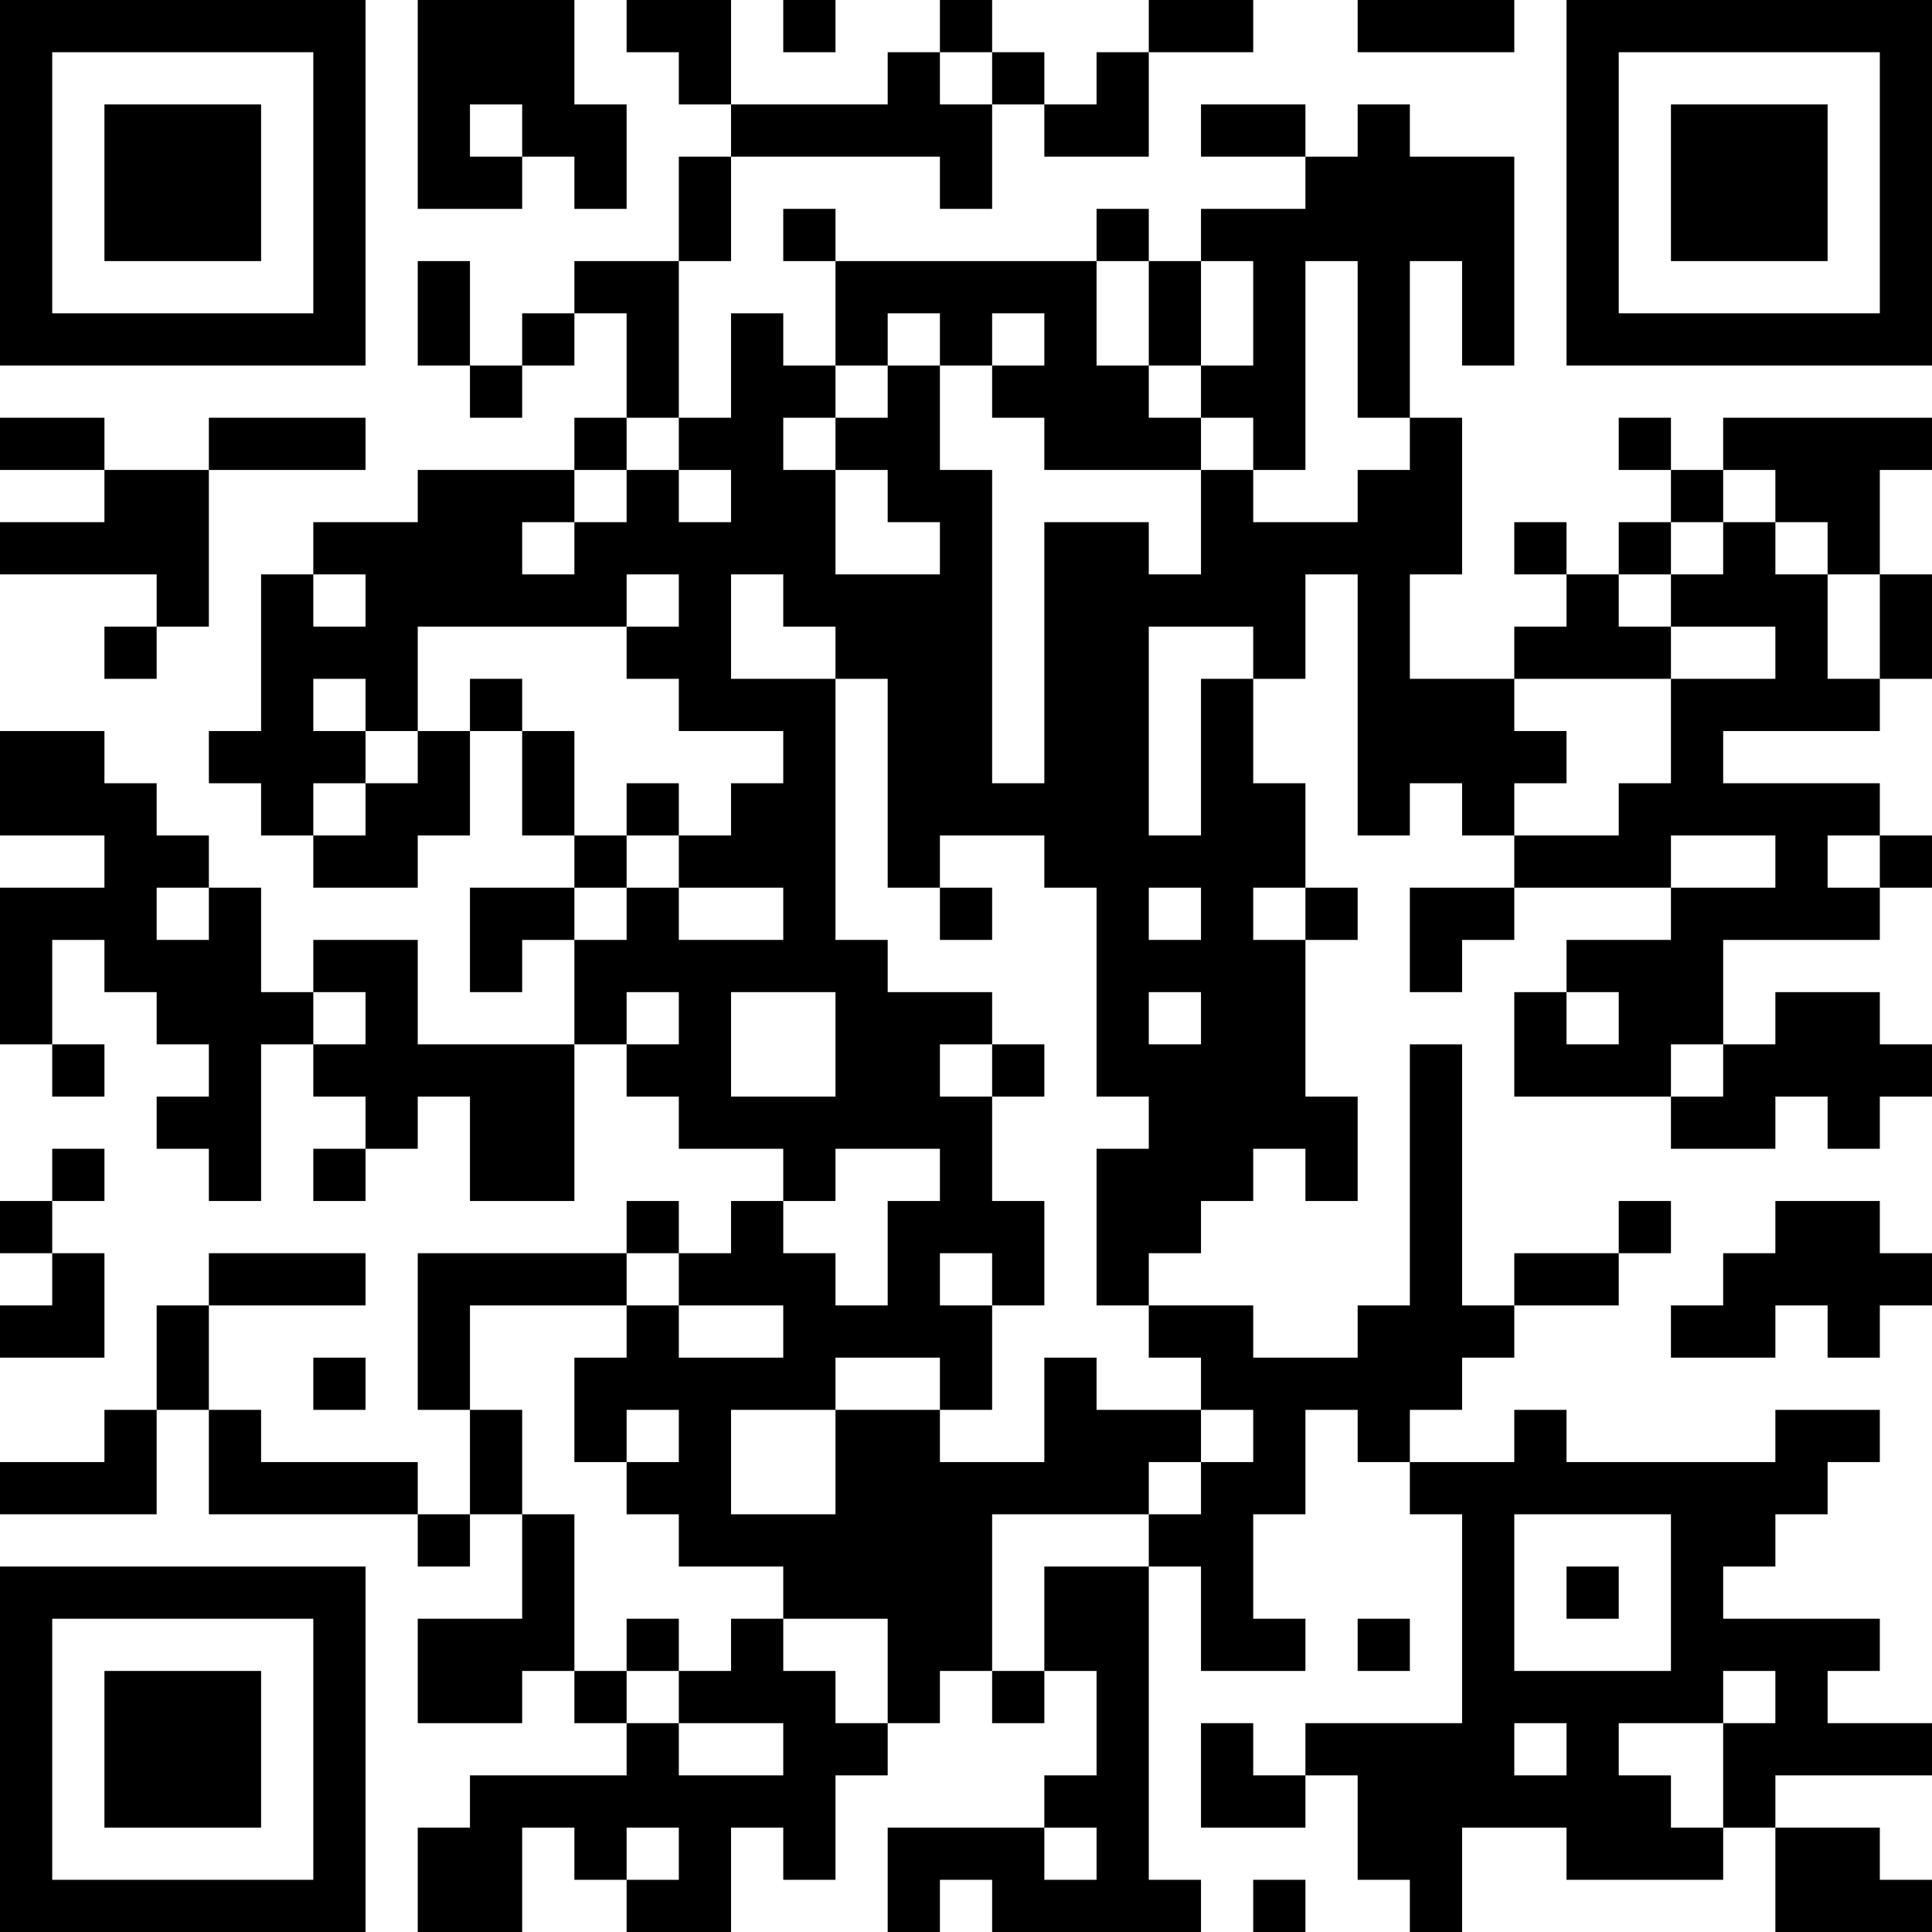 <?xml version="1.0" encoding="UTF-8"?>
<svg xmlns="http://www.w3.org/2000/svg" version="1.1" width="400" height="400" viewBox="0 0 400 400"><rect x="0" y="0" width="400" height="400" fill="#ffffff"/><g transform="scale(10.811)"><g transform="translate(0,0)"><path fill-rule="evenodd" d="M8 0L8 4L10 4L10 3L11 3L11 4L12 4L12 2L11 2L11 0ZM12 0L12 1L13 1L13 2L14 2L14 3L13 3L13 5L11 5L11 6L10 6L10 7L9 7L9 5L8 5L8 7L9 7L9 8L10 8L10 7L11 7L11 6L12 6L12 8L11 8L11 9L8 9L8 10L6 10L6 11L5 11L5 14L4 14L4 15L5 15L5 16L6 16L6 17L8 17L8 16L9 16L9 14L10 14L10 16L11 16L11 17L9 17L9 19L10 19L10 18L11 18L11 20L8 20L8 18L6 18L6 19L5 19L5 17L4 17L4 16L3 16L3 15L2 15L2 14L0 14L0 16L2 16L2 17L0 17L0 20L1 20L1 21L2 21L2 20L1 20L1 18L2 18L2 19L3 19L3 20L4 20L4 21L3 21L3 22L4 22L4 23L5 23L5 20L6 20L6 21L7 21L7 22L6 22L6 23L7 23L7 22L8 22L8 21L9 21L9 23L11 23L11 20L12 20L12 21L13 21L13 22L15 22L15 23L14 23L14 24L13 24L13 23L12 23L12 24L8 24L8 27L9 27L9 29L8 29L8 28L5 28L5 27L4 27L4 25L7 25L7 24L4 24L4 25L3 25L3 27L2 27L2 28L0 28L0 29L3 29L3 27L4 27L4 29L8 29L8 30L9 30L9 29L10 29L10 31L8 31L8 33L10 33L10 32L11 32L11 33L12 33L12 34L9 34L9 35L8 35L8 37L10 37L10 35L11 35L11 36L12 36L12 37L14 37L14 35L15 35L15 36L16 36L16 34L17 34L17 33L18 33L18 32L19 32L19 33L20 33L20 32L21 32L21 34L20 34L20 35L17 35L17 37L18 37L18 36L19 36L19 37L23 37L23 36L22 36L22 30L23 30L23 32L25 32L25 31L24 31L24 29L25 29L25 27L26 27L26 28L27 28L27 29L28 29L28 33L25 33L25 34L24 34L24 33L23 33L23 35L25 35L25 34L26 34L26 36L27 36L27 37L28 37L28 35L30 35L30 36L33 36L33 35L34 35L34 37L37 37L37 36L36 36L36 35L34 35L34 34L37 34L37 33L35 33L35 32L36 32L36 31L33 31L33 30L34 30L34 29L35 29L35 28L36 28L36 27L34 27L34 28L30 28L30 27L29 27L29 28L27 28L27 27L28 27L28 26L29 26L29 25L31 25L31 24L32 24L32 23L31 23L31 24L29 24L29 25L28 25L28 20L27 20L27 25L26 25L26 26L24 26L24 25L22 25L22 24L23 24L23 23L24 23L24 22L25 22L25 23L26 23L26 21L25 21L25 18L26 18L26 17L25 17L25 15L24 15L24 13L25 13L25 11L26 11L26 16L27 16L27 15L28 15L28 16L29 16L29 17L27 17L27 19L28 19L28 18L29 18L29 17L32 17L32 18L30 18L30 19L29 19L29 21L32 21L32 22L34 22L34 21L35 21L35 22L36 22L36 21L37 21L37 20L36 20L36 19L34 19L34 20L33 20L33 18L36 18L36 17L37 17L37 16L36 16L36 15L33 15L33 14L36 14L36 13L37 13L37 11L36 11L36 9L37 9L37 8L33 8L33 9L32 9L32 8L31 8L31 9L32 9L32 10L31 10L31 11L30 11L30 10L29 10L29 11L30 11L30 12L29 12L29 13L27 13L27 11L28 11L28 8L27 8L27 5L28 5L28 7L29 7L29 3L27 3L27 2L26 2L26 3L25 3L25 2L23 2L23 3L25 3L25 4L23 4L23 5L22 5L22 4L21 4L21 5L16 5L16 4L15 4L15 5L16 5L16 7L15 7L15 6L14 6L14 8L13 8L13 5L14 5L14 3L18 3L18 4L19 4L19 2L20 2L20 3L22 3L22 1L24 1L24 0L22 0L22 1L21 1L21 2L20 2L20 1L19 1L19 0L18 0L18 1L17 1L17 2L14 2L14 0ZM15 0L15 1L16 1L16 0ZM26 0L26 1L29 1L29 0ZM18 1L18 2L19 2L19 1ZM9 2L9 3L10 3L10 2ZM21 5L21 7L22 7L22 8L23 8L23 9L20 9L20 8L19 8L19 7L20 7L20 6L19 6L19 7L18 7L18 6L17 6L17 7L16 7L16 8L15 8L15 9L16 9L16 11L18 11L18 10L17 10L17 9L16 9L16 8L17 8L17 7L18 7L18 9L19 9L19 15L20 15L20 10L22 10L22 11L23 11L23 9L24 9L24 10L26 10L26 9L27 9L27 8L26 8L26 5L25 5L25 9L24 9L24 8L23 8L23 7L24 7L24 5L23 5L23 7L22 7L22 5ZM0 8L0 9L2 9L2 10L0 10L0 11L3 11L3 12L2 12L2 13L3 13L3 12L4 12L4 9L7 9L7 8L4 8L4 9L2 9L2 8ZM12 8L12 9L11 9L11 10L10 10L10 11L11 11L11 10L12 10L12 9L13 9L13 10L14 10L14 9L13 9L13 8ZM33 9L33 10L32 10L32 11L31 11L31 12L32 12L32 13L29 13L29 14L30 14L30 15L29 15L29 16L31 16L31 15L32 15L32 13L34 13L34 12L32 12L32 11L33 11L33 10L34 10L34 11L35 11L35 13L36 13L36 11L35 11L35 10L34 10L34 9ZM6 11L6 12L7 12L7 11ZM12 11L12 12L8 12L8 14L7 14L7 13L6 13L6 14L7 14L7 15L6 15L6 16L7 16L7 15L8 15L8 14L9 14L9 13L10 13L10 14L11 14L11 16L12 16L12 17L11 17L11 18L12 18L12 17L13 17L13 18L15 18L15 17L13 17L13 16L14 16L14 15L15 15L15 14L13 14L13 13L12 13L12 12L13 12L13 11ZM14 11L14 13L16 13L16 18L17 18L17 19L19 19L19 20L18 20L18 21L19 21L19 23L20 23L20 25L19 25L19 24L18 24L18 25L19 25L19 27L18 27L18 26L16 26L16 27L14 27L14 29L16 29L16 27L18 27L18 28L20 28L20 26L21 26L21 27L23 27L23 28L22 28L22 29L19 29L19 32L20 32L20 30L22 30L22 29L23 29L23 28L24 28L24 27L23 27L23 26L22 26L22 25L21 25L21 22L22 22L22 21L21 21L21 17L20 17L20 16L18 16L18 17L17 17L17 13L16 13L16 12L15 12L15 11ZM22 12L22 16L23 16L23 13L24 13L24 12ZM12 15L12 16L13 16L13 15ZM32 16L32 17L34 17L34 16ZM35 16L35 17L36 17L36 16ZM3 17L3 18L4 18L4 17ZM18 17L18 18L19 18L19 17ZM22 17L22 18L23 18L23 17ZM24 17L24 18L25 18L25 17ZM6 19L6 20L7 20L7 19ZM12 19L12 20L13 20L13 19ZM14 19L14 21L16 21L16 19ZM22 19L22 20L23 20L23 19ZM30 19L30 20L31 20L31 19ZM19 20L19 21L20 21L20 20ZM32 20L32 21L33 21L33 20ZM1 22L1 23L0 23L0 24L1 24L1 25L0 25L0 26L2 26L2 24L1 24L1 23L2 23L2 22ZM16 22L16 23L15 23L15 24L16 24L16 25L17 25L17 23L18 23L18 22ZM34 23L34 24L33 24L33 25L32 25L32 26L34 26L34 25L35 25L35 26L36 26L36 25L37 25L37 24L36 24L36 23ZM12 24L12 25L9 25L9 27L10 27L10 29L11 29L11 32L12 32L12 33L13 33L13 34L15 34L15 33L13 33L13 32L14 32L14 31L15 31L15 32L16 32L16 33L17 33L17 31L15 31L15 30L13 30L13 29L12 29L12 28L13 28L13 27L12 27L12 28L11 28L11 26L12 26L12 25L13 25L13 26L15 26L15 25L13 25L13 24ZM6 26L6 27L7 27L7 26ZM29 29L29 32L32 32L32 29ZM30 30L30 31L31 31L31 30ZM12 31L12 32L13 32L13 31ZM26 31L26 32L27 32L27 31ZM33 32L33 33L31 33L31 34L32 34L32 35L33 35L33 33L34 33L34 32ZM29 33L29 34L30 34L30 33ZM12 35L12 36L13 36L13 35ZM20 35L20 36L21 36L21 35ZM24 36L24 37L25 37L25 36ZM0 0L0 7L7 7L7 0ZM1 1L1 6L6 6L6 1ZM2 2L2 5L5 5L5 2ZM30 0L30 7L37 7L37 0ZM31 1L31 6L36 6L36 1ZM32 2L32 5L35 5L35 2ZM0 30L0 37L7 37L7 30ZM1 31L1 36L6 36L6 31ZM2 32L2 35L5 35L5 32Z" fill="#000000"/></g></g></svg>

